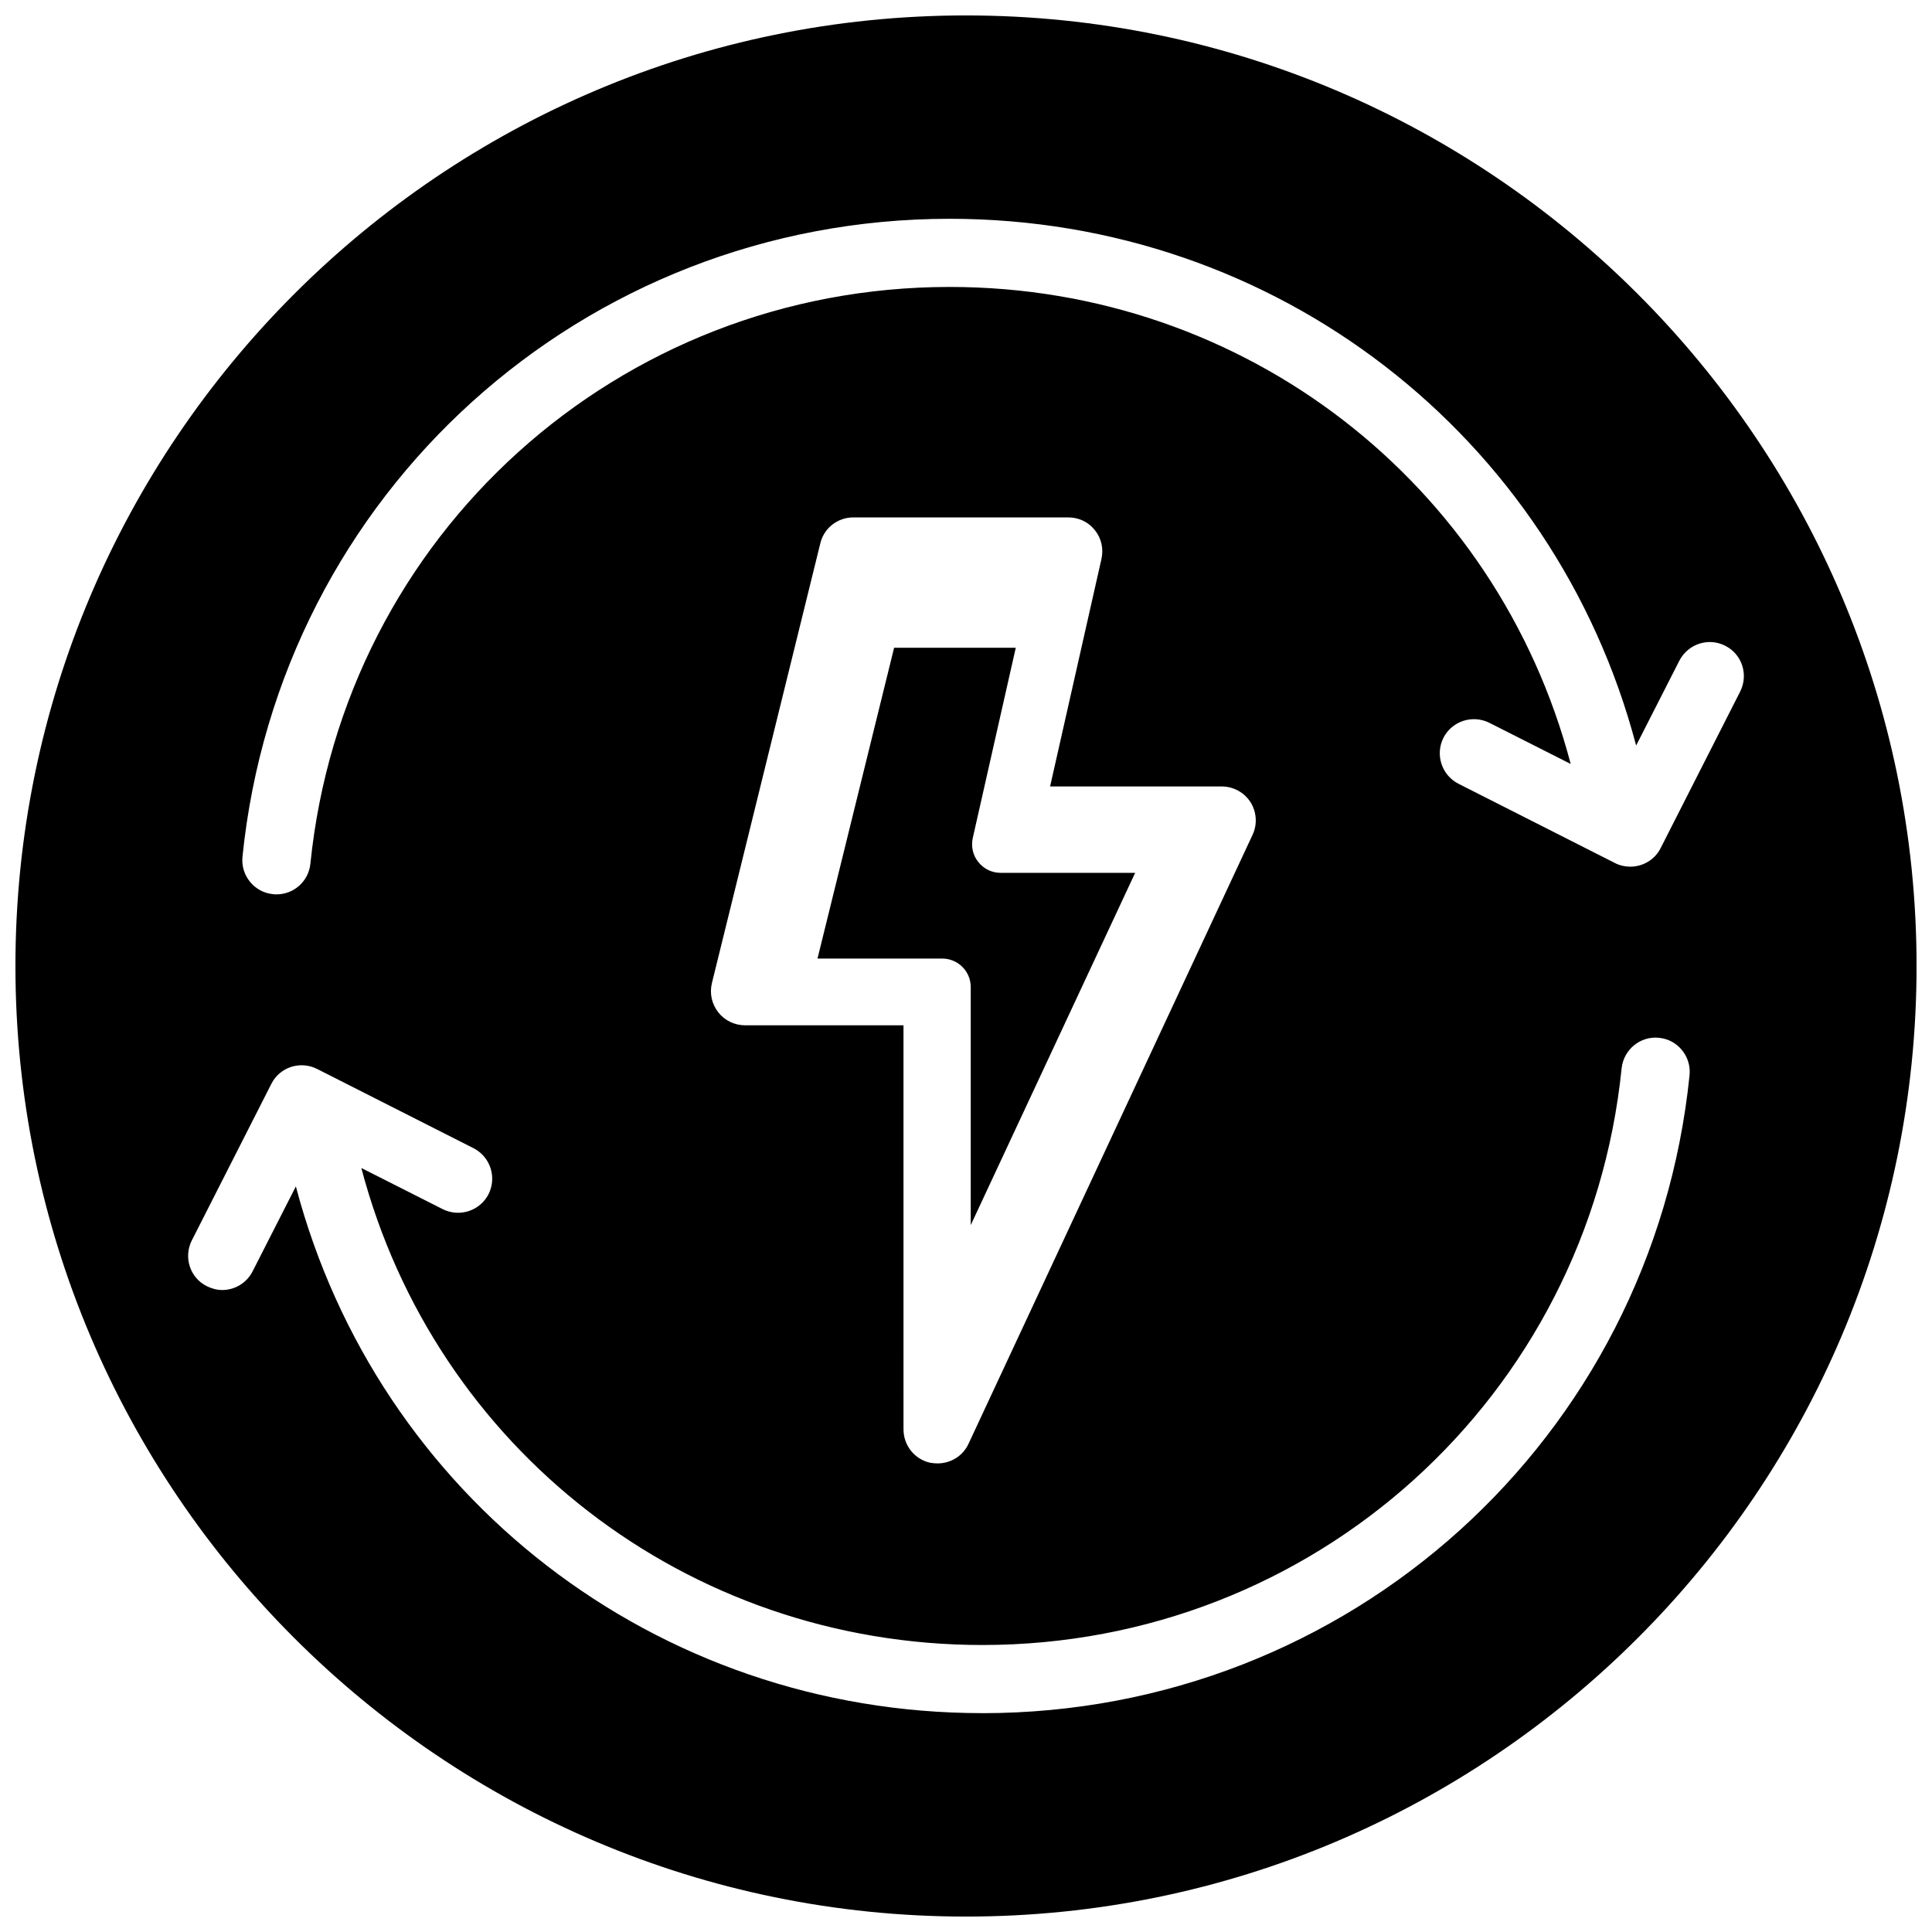 <?xml version="1.0" encoding="UTF-8"?>
<!-- Uploaded to: ICON Repo, www.svgrepo.com, Generator: ICON Repo Mixer Tools -->
<svg width="800px" height="800px" version="1.1" viewBox="144 144 512 512" xmlns="http://www.w3.org/2000/svg">
 <defs>
  <clipPath id="a">
   <path d="m148.09 148.09h503.81v503.81h-503.81z"/>
  </clipPath>
 </defs>
 <g clip-path="url(#a)">
  <path d="m400 148.09c-138.93 0-251.91 112.97-251.91 251.91 0 138.93 112.97 251.91 251.91 251.91 138.93 0 251.91-112.97 251.91-251.91-0.004-138.93-112.98-251.91-251.91-251.91zm4.336 449.91c-86.723 0-160.31-57.629-181.93-139.59l-11.441 22.465c-1.566 3.133-4.758 4.996-8.07 4.996-1.387 0-2.769-0.363-4.098-1.023-4.457-2.227-6.207-7.648-3.973-12.109l21.078-41.492c2.227-4.457 7.648-6.203 12.105-3.977l41.492 21.02c4.457 2.289 6.203 7.707 3.977 12.168-2.289 4.457-7.707 6.203-12.16 3.977l-21.559-10.902c19.512 74.191 86.117 126.41 164.59 126.41 87.742 0 160.55-65.703 169.4-152.84 0.543-4.996 4.996-8.609 9.934-8.07 4.938 0.484 8.551 4.938 8.07 9.875-9.828 96.414-90.344 169.1-187.42 169.1zm63.41-245.58c3.133 0 5.961 1.566 7.648 4.156 1.629 2.59 1.867 5.898 0.543 8.672l-75.277 161.39c-1.508 3.254-4.758 5.18-8.191 5.18-0.66 0-1.324-0.059-1.984-0.18-4.098-0.902-7.047-4.574-7.047-8.852l-0.004-107.07h-41.973c-2.769 0-5.422-1.266-7.106-3.43-1.75-2.227-2.348-5.059-1.688-7.769l28.727-116.53c0.961-4.035 4.574-6.867 8.73-6.867h56.973c2.769 0 5.359 1.203 7.047 3.371 1.75 2.168 2.348 4.938 1.75 7.648l-13.609 60.281zm116.35 16.32c-1.566 3.133-4.758 4.938-8.07 4.938-1.324 0-2.769-0.301-4.035-0.961l-41.492-21.02c-4.457-2.289-6.203-7.707-3.977-12.168 2.289-4.457 7.707-6.203 12.168-3.977l21.559 10.902c-19.512-74.191-86.117-126.41-164.59-126.41-87.742 0-160.55 65.703-169.4 152.84-0.484 4.695-4.398 8.133-8.973 8.133-0.363 0-0.664 0-0.961-0.059-4.938-0.484-8.551-4.938-8.07-9.875 9.812-96.414 90.332-169.1 187.41-169.1 86.715 0 160.31 57.629 181.93 139.59l11.441-22.461c2.289-4.457 7.707-6.262 12.168-3.977 4.457 2.227 6.203 7.648 3.977 12.105zm-182.84 99.926v-63.078c0-4.18-3.375-7.559-7.559-7.559h-33.051l20.305-82.371h32.242l-11.387 50.383c-0.504 2.266 0 4.637 1.461 6.398 1.41 1.812 3.578 2.871 5.894 2.871h35.668z"/>
 </g>
</svg>